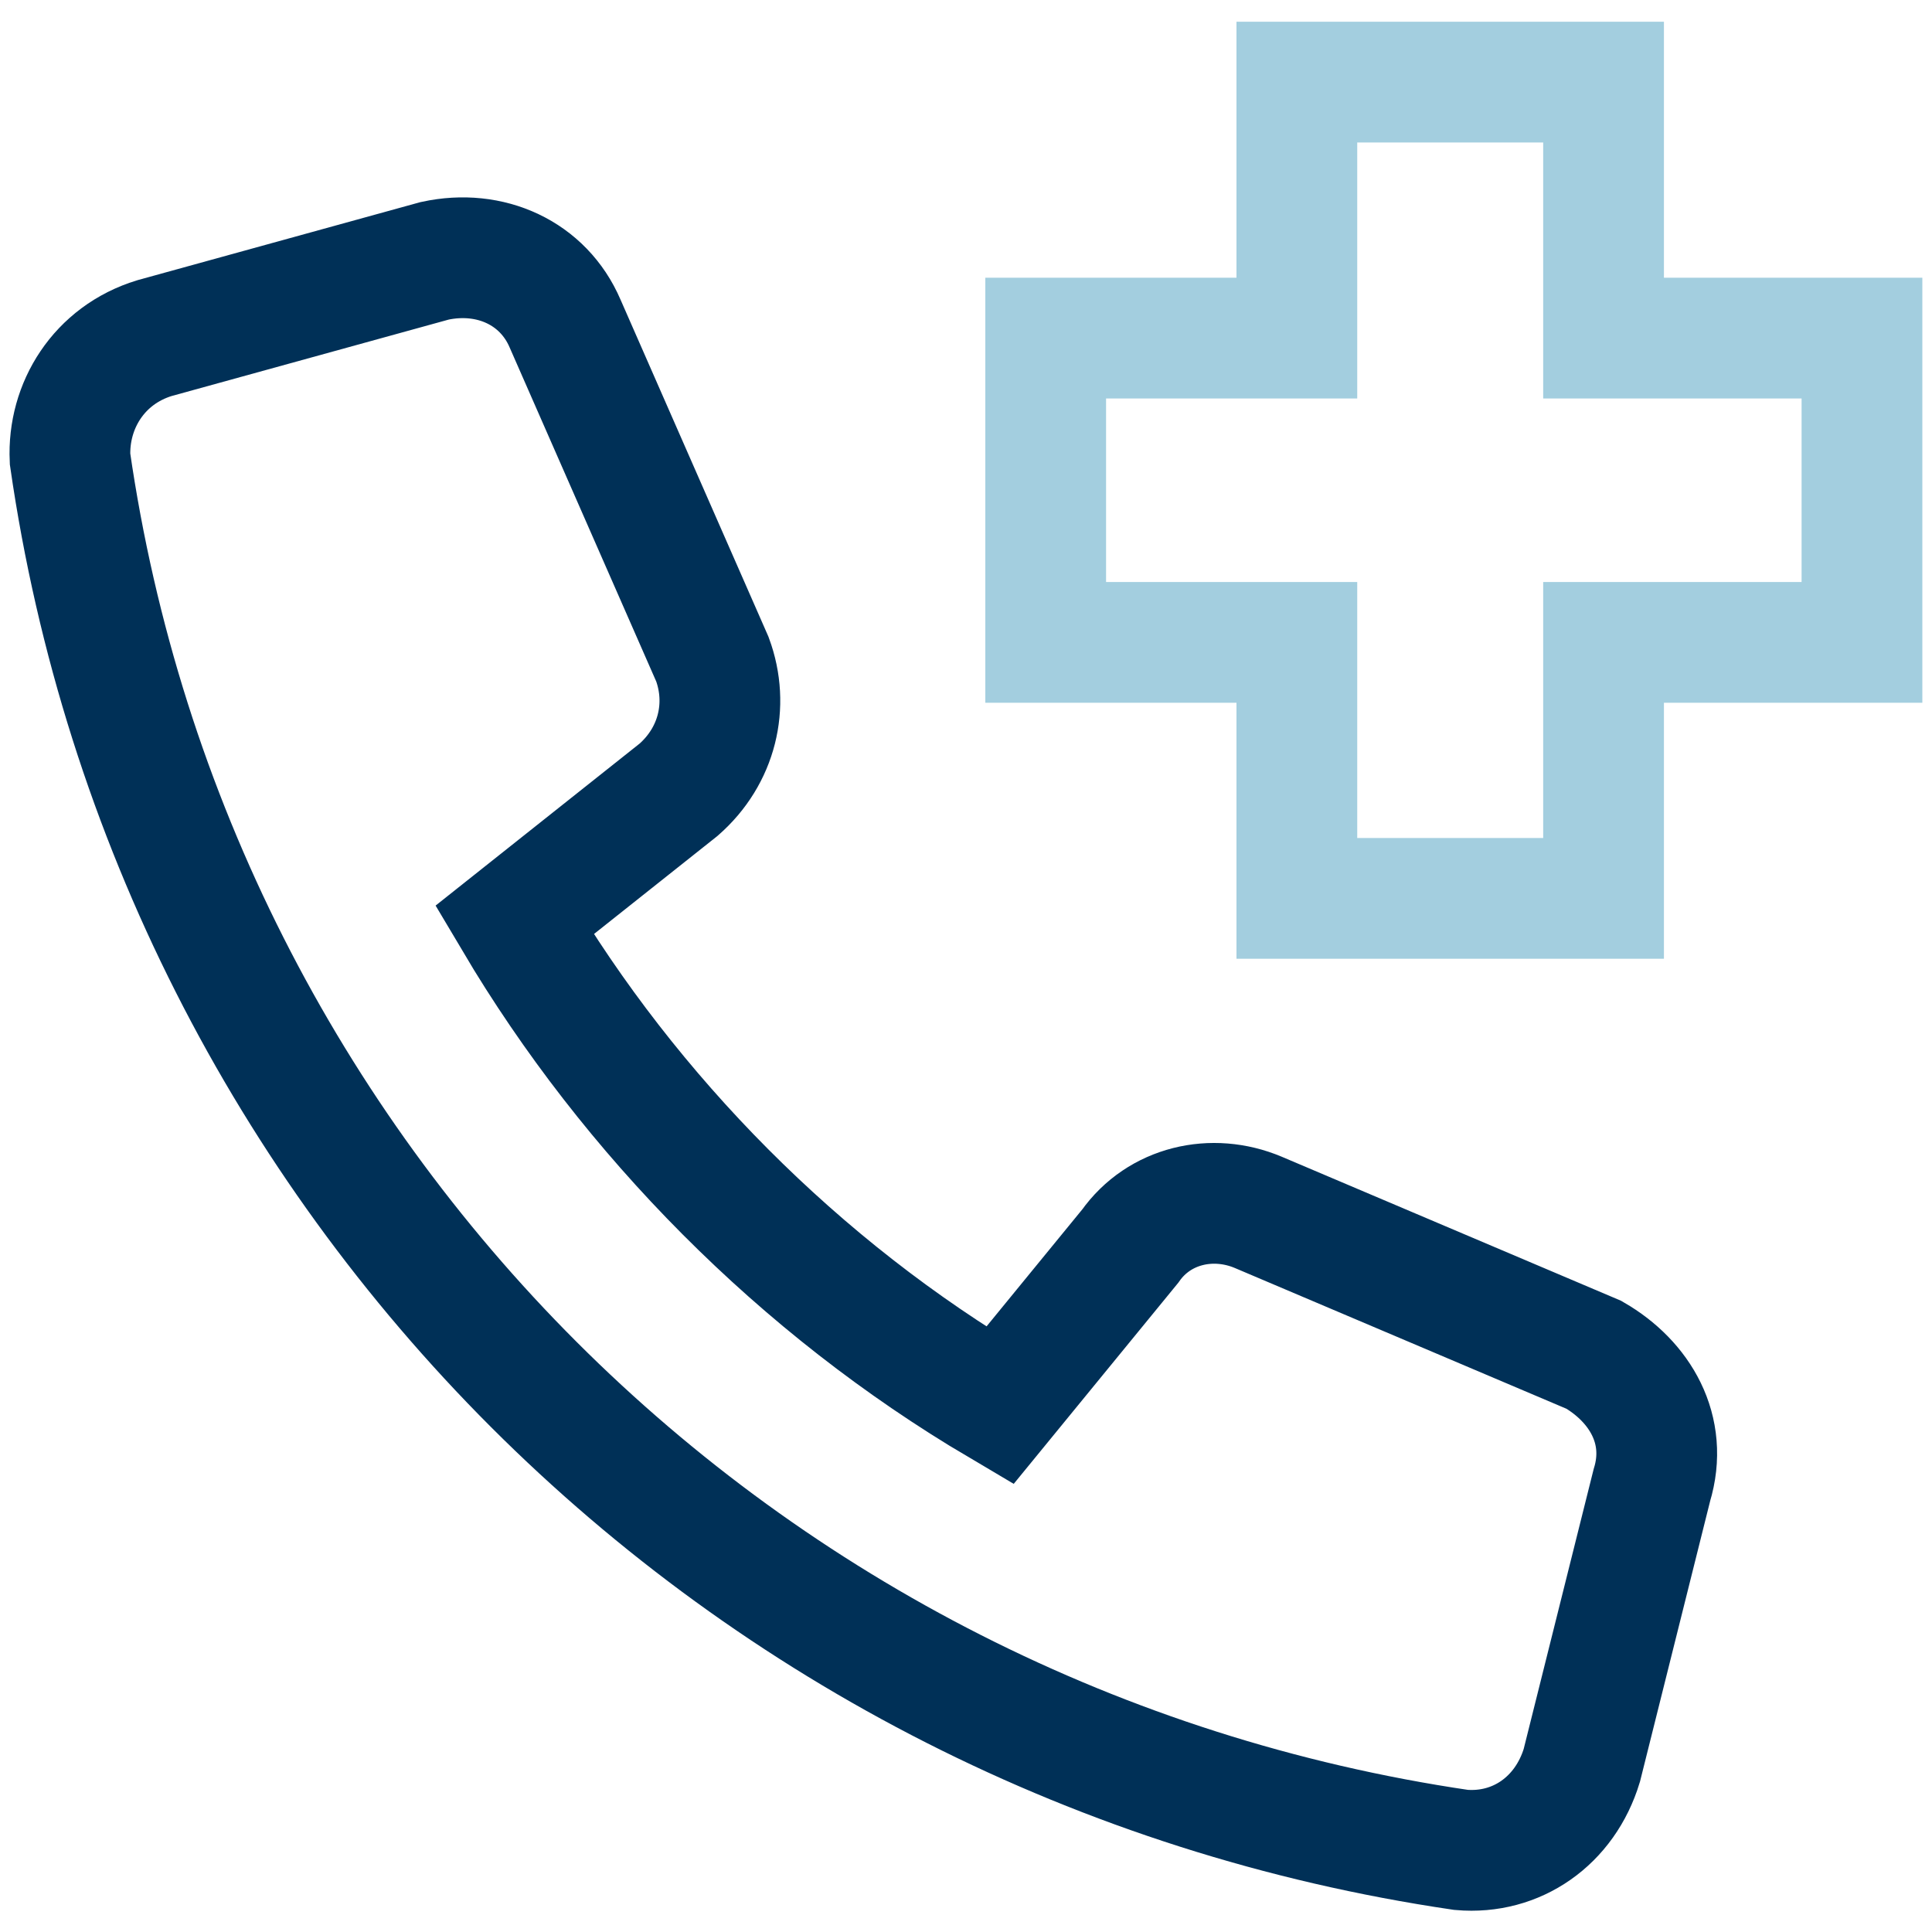 <?xml version="1.0" encoding="utf-8"?>
<svg xmlns="http://www.w3.org/2000/svg" xmlns:xlink="http://www.w3.org/1999/xlink" version="1.1" id="Capa_1" x="0px" y="0px" viewBox="0 0 80 80" style="enable-background:new 0 0 80 80;" xml:space="preserve" width="50" height="50">
<style type="text/css">
	.st0{display:none;fill:#DA0077;}
	.st1{fill:none;stroke:#A3CEDF;stroke-width:5;stroke-linecap:square;stroke-miterlimit:1.665;}
	.st2{fill:none;stroke:#003057;stroke-width:5;stroke-linecap:square;stroke-miterlimit:1.665;}
</style>
<rect x="-20.5" y="-11" class="st0" width="136.5" height="107.7"/>
<g>
	<g>
		<polygon class="st1" points="77.1,14 66.4,14 66.4,3.4 53.7,3.4 53.7,14 43.3,14 43.3,26.6 53.7,26.6 53.7,37.2 66.4,37.2     66.4,26.6 77.1,26.6   "/>
	</g>
	<g>
		<path class="st2" d="M46.8,51.6l-5.4,6.6c-8.3-4.9-15.3-12-20.1-20.1l6.8-5.4c1.6-1.4,2.1-3.5,1.4-5.4l-6.1-13.9    c-0.9-2.1-3.1-3.1-5.4-2.6L6.4,14c-2.3,0.7-3.6,2.8-3.5,5c4.3,29.8,27.7,53.2,57.6,57.6c2.3,0.2,4.3-1.2,5-3.5l2.9-11.6    c0.7-2.3-0.5-4.3-2.4-5.4l-13.9-5.9C50.2,49.4,48,49.9,46.8,51.6z"/>
	</g>
</g>
</svg>
